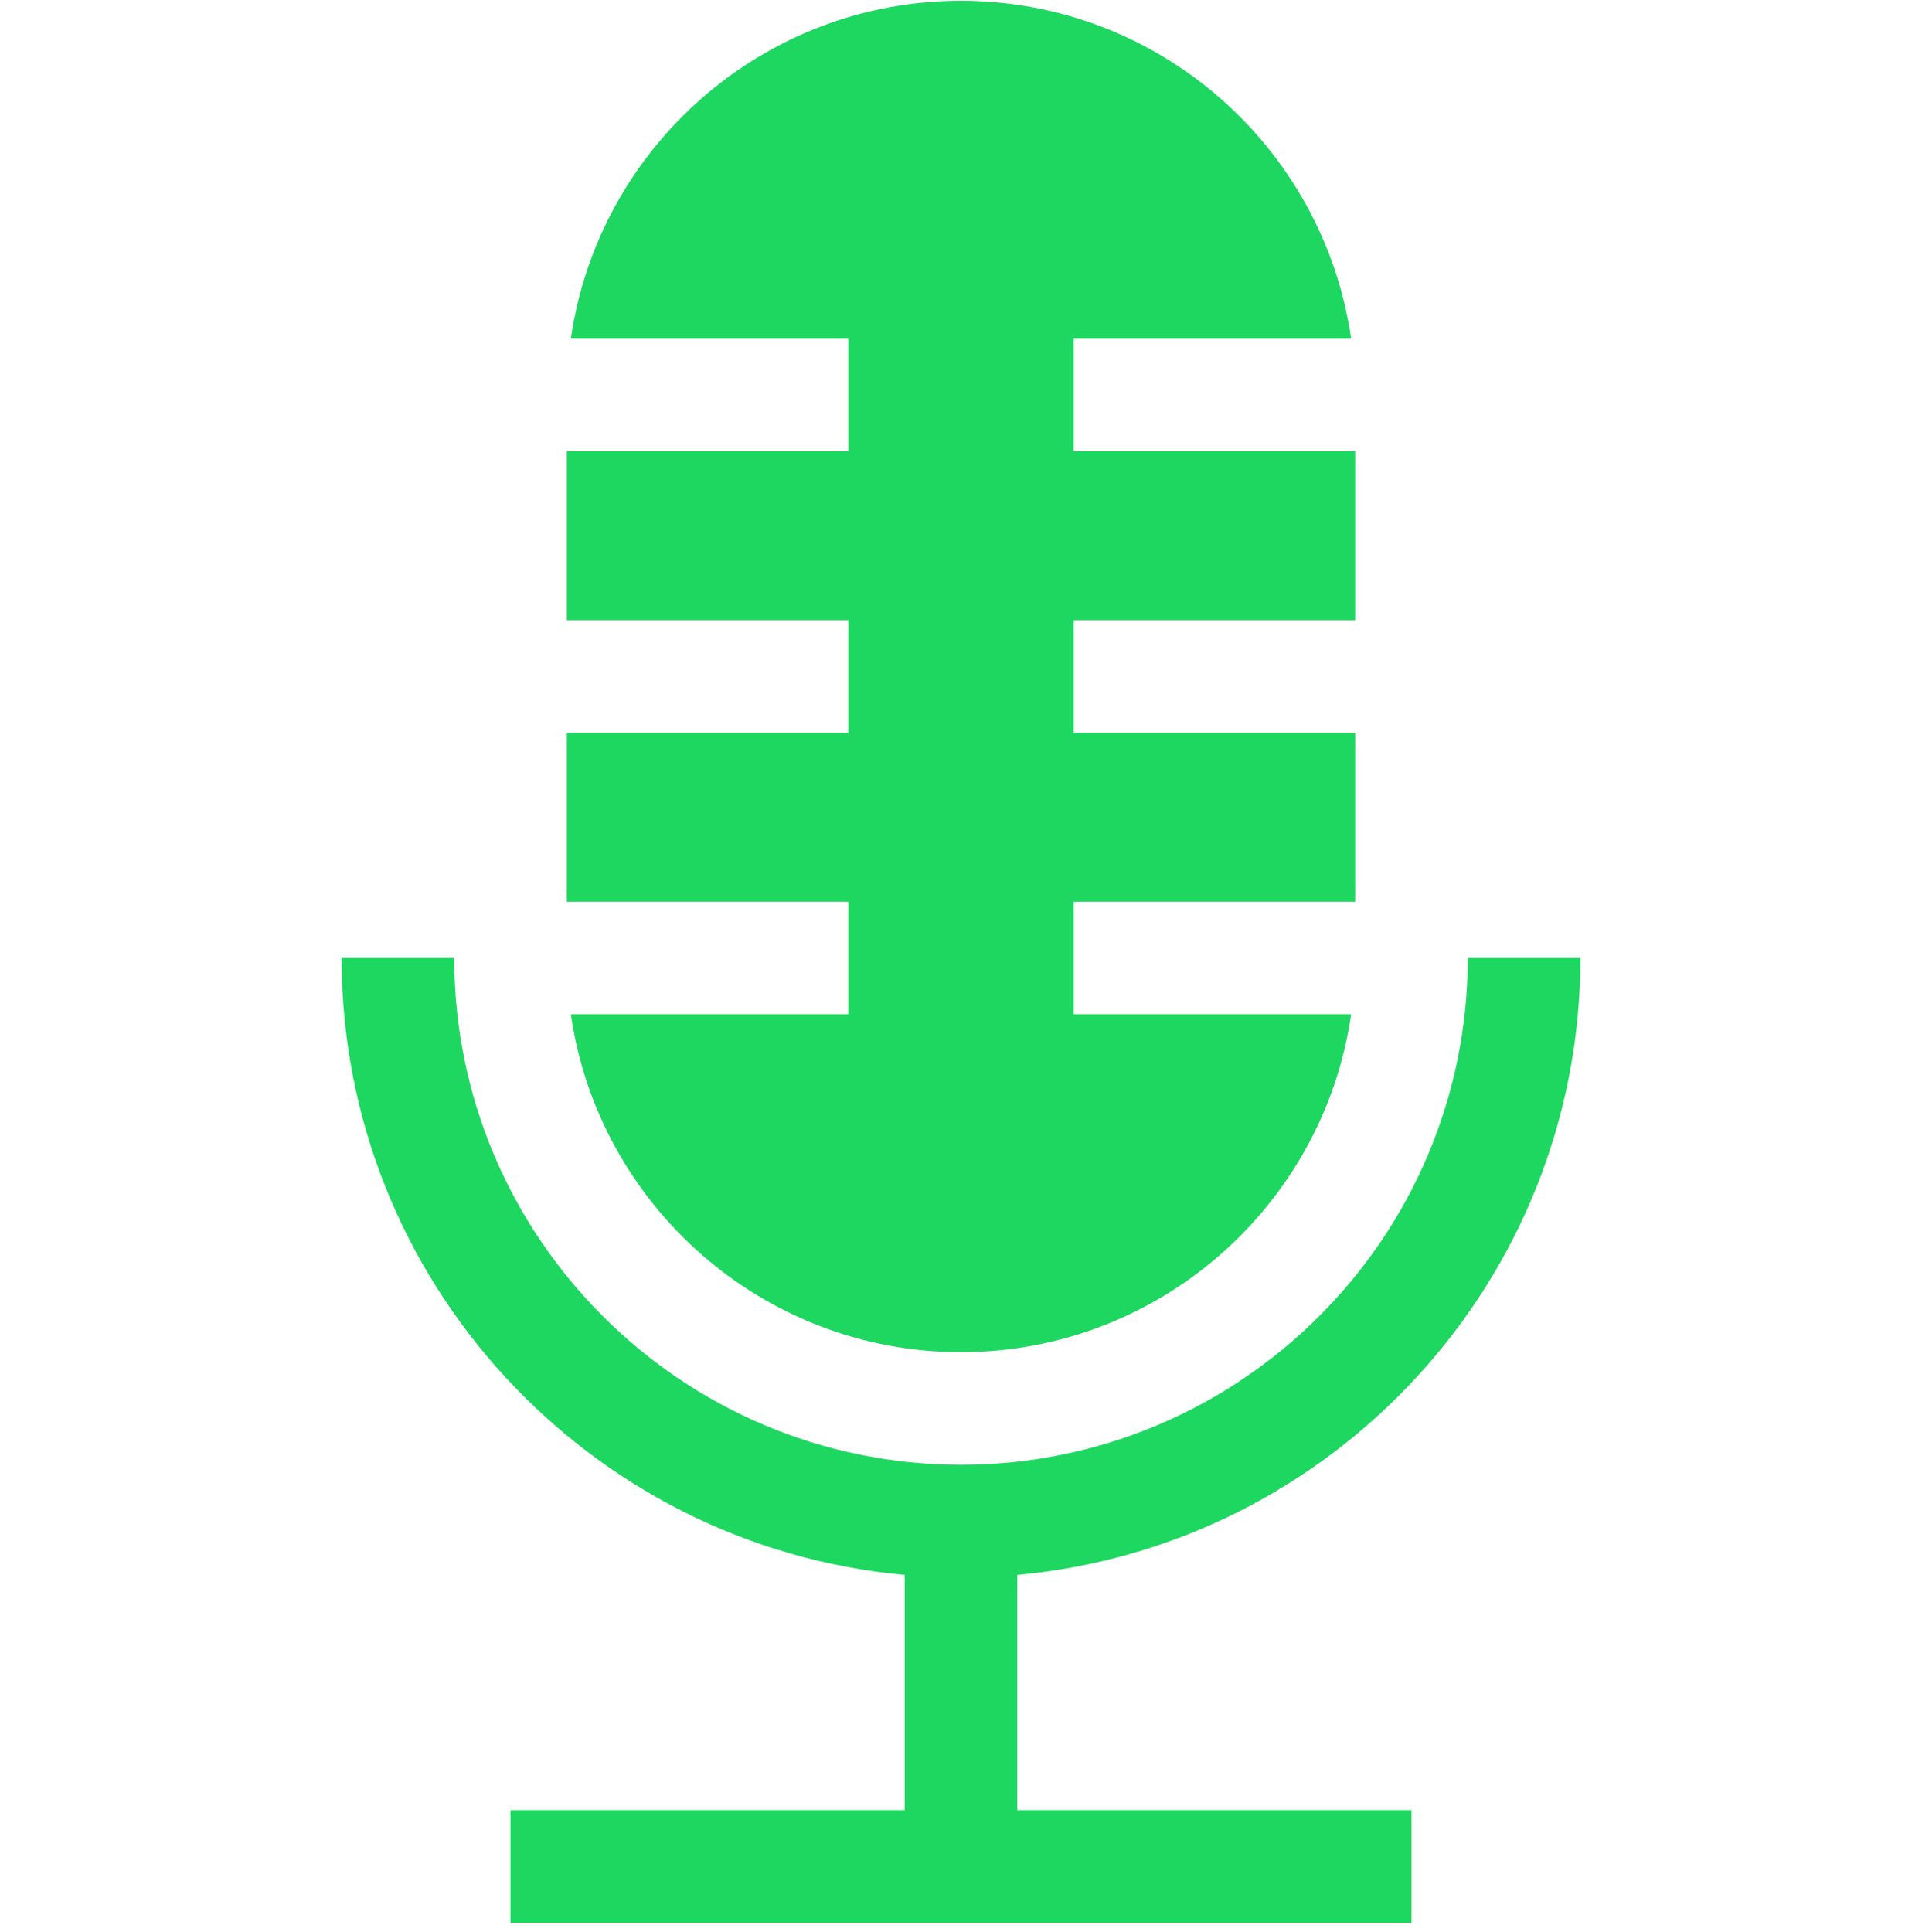 <svg width="196" height="197" viewBox="0 0 196 197" fill="none" xmlns="http://www.w3.org/2000/svg">
<g clip-path="url(#clip0_3510_1851)">
<path d="M86.516 103.438H58.218C61.009 122.892 77.784 137.891 98 137.891C118.216 137.891 134.991 122.892 137.782 103.438H109.484V91.953H138.195V74.727H109.484V63.242H138.195V46.016H109.484V34.531H137.782C134.991 15.077 118.216 0.078 98 0.078C77.784 0.078 61.009 15.077 58.218 34.531H86.516V46.016H57.805V63.242H86.516V74.727H57.805V91.953H86.516V103.438Z" fill="#1ED760"/>
<path d="M103.742 160.603C135.891 157.69 161.164 130.587 161.164 97.695C159.709 97.695 152.952 97.695 149.68 97.695C149.68 126.22 126.47 149.375 98 149.375C69.503 149.375 46.32 126.192 46.32 97.695H34.836C34.836 130.587 60.109 157.69 92.258 160.603V184.594H52.062V196.078H143.938V184.594H103.742V160.603Z" fill="#1ED760"/>
</g>
<defs>
<clipPath id="clip0_3510_1851">
<rect width="196" height="196" fill="white" transform="translate(0 0.078)"/>
</clipPath>
</defs>
</svg>
